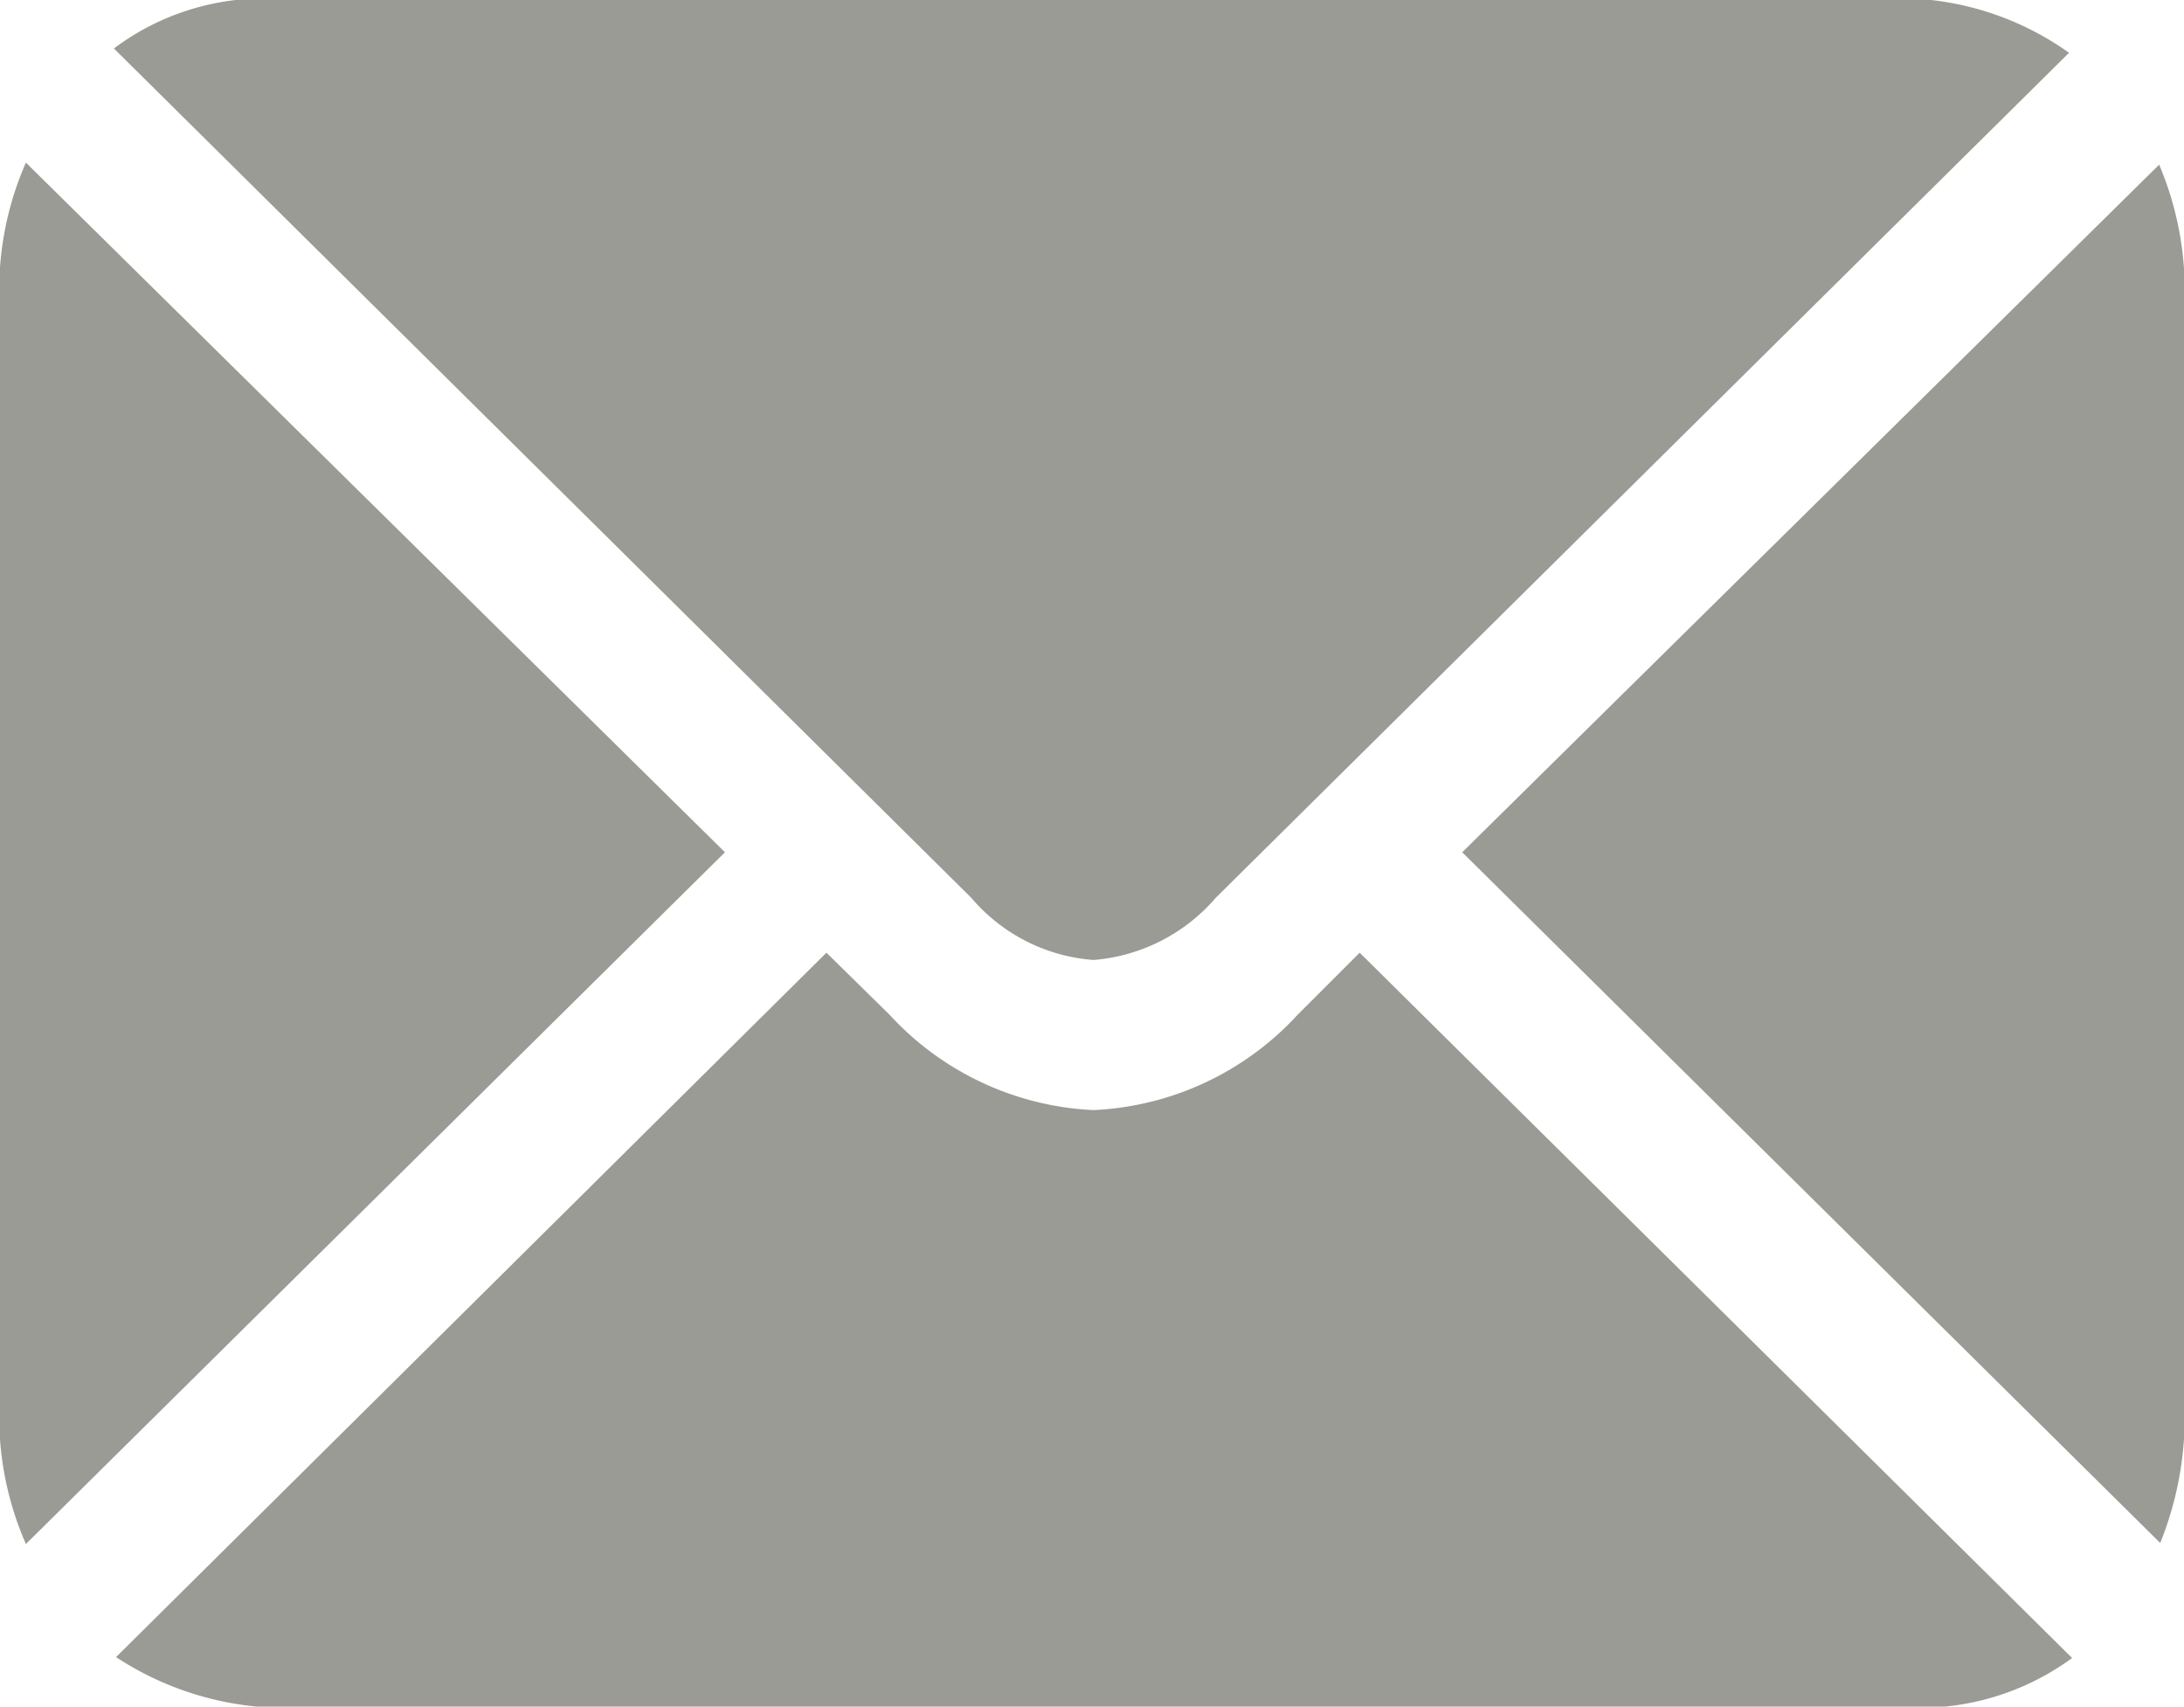 <svg xmlns="http://www.w3.org/2000/svg" width="28.834" height="22.531" viewBox="0 0 28.834 22.531">
  <path id="Контур_54" data-name="Контур 54" d="M17.732-7.916a2.378,2.378,0,0,0,1.613-.82L30.611-19.893a3.875,3.875,0,0,0-2.652-.7H7.123a3.3,3.3,0,0,0-2.324.643L16.119-8.736A2.343,2.343,0,0,0,17.732-7.916ZM3.637-.205l9.229-9.133L3.637-18.443a4.19,4.19,0,0,0-.342,1.982V-2.187A4.19,4.19,0,0,0,3.637-.205ZM7.465,1.941H28.3A3.408,3.408,0,0,0,30.652,1.3L21.246-8.012l-.82.82a3.9,3.9,0,0,1-2.693,1.258,3.9,3.9,0,0,1-2.693-1.258l-.834-.82-9.379,9.3A4.092,4.092,0,0,0,7.465,1.941Zm24.35-2.16a4.466,4.466,0,0,0,.314-1.969V-16.461a4.261,4.261,0,0,0-.328-1.955L22.6-9.338Z" transform="translate(-3.295 20.59)" fill="#999b94"/>
</svg>
